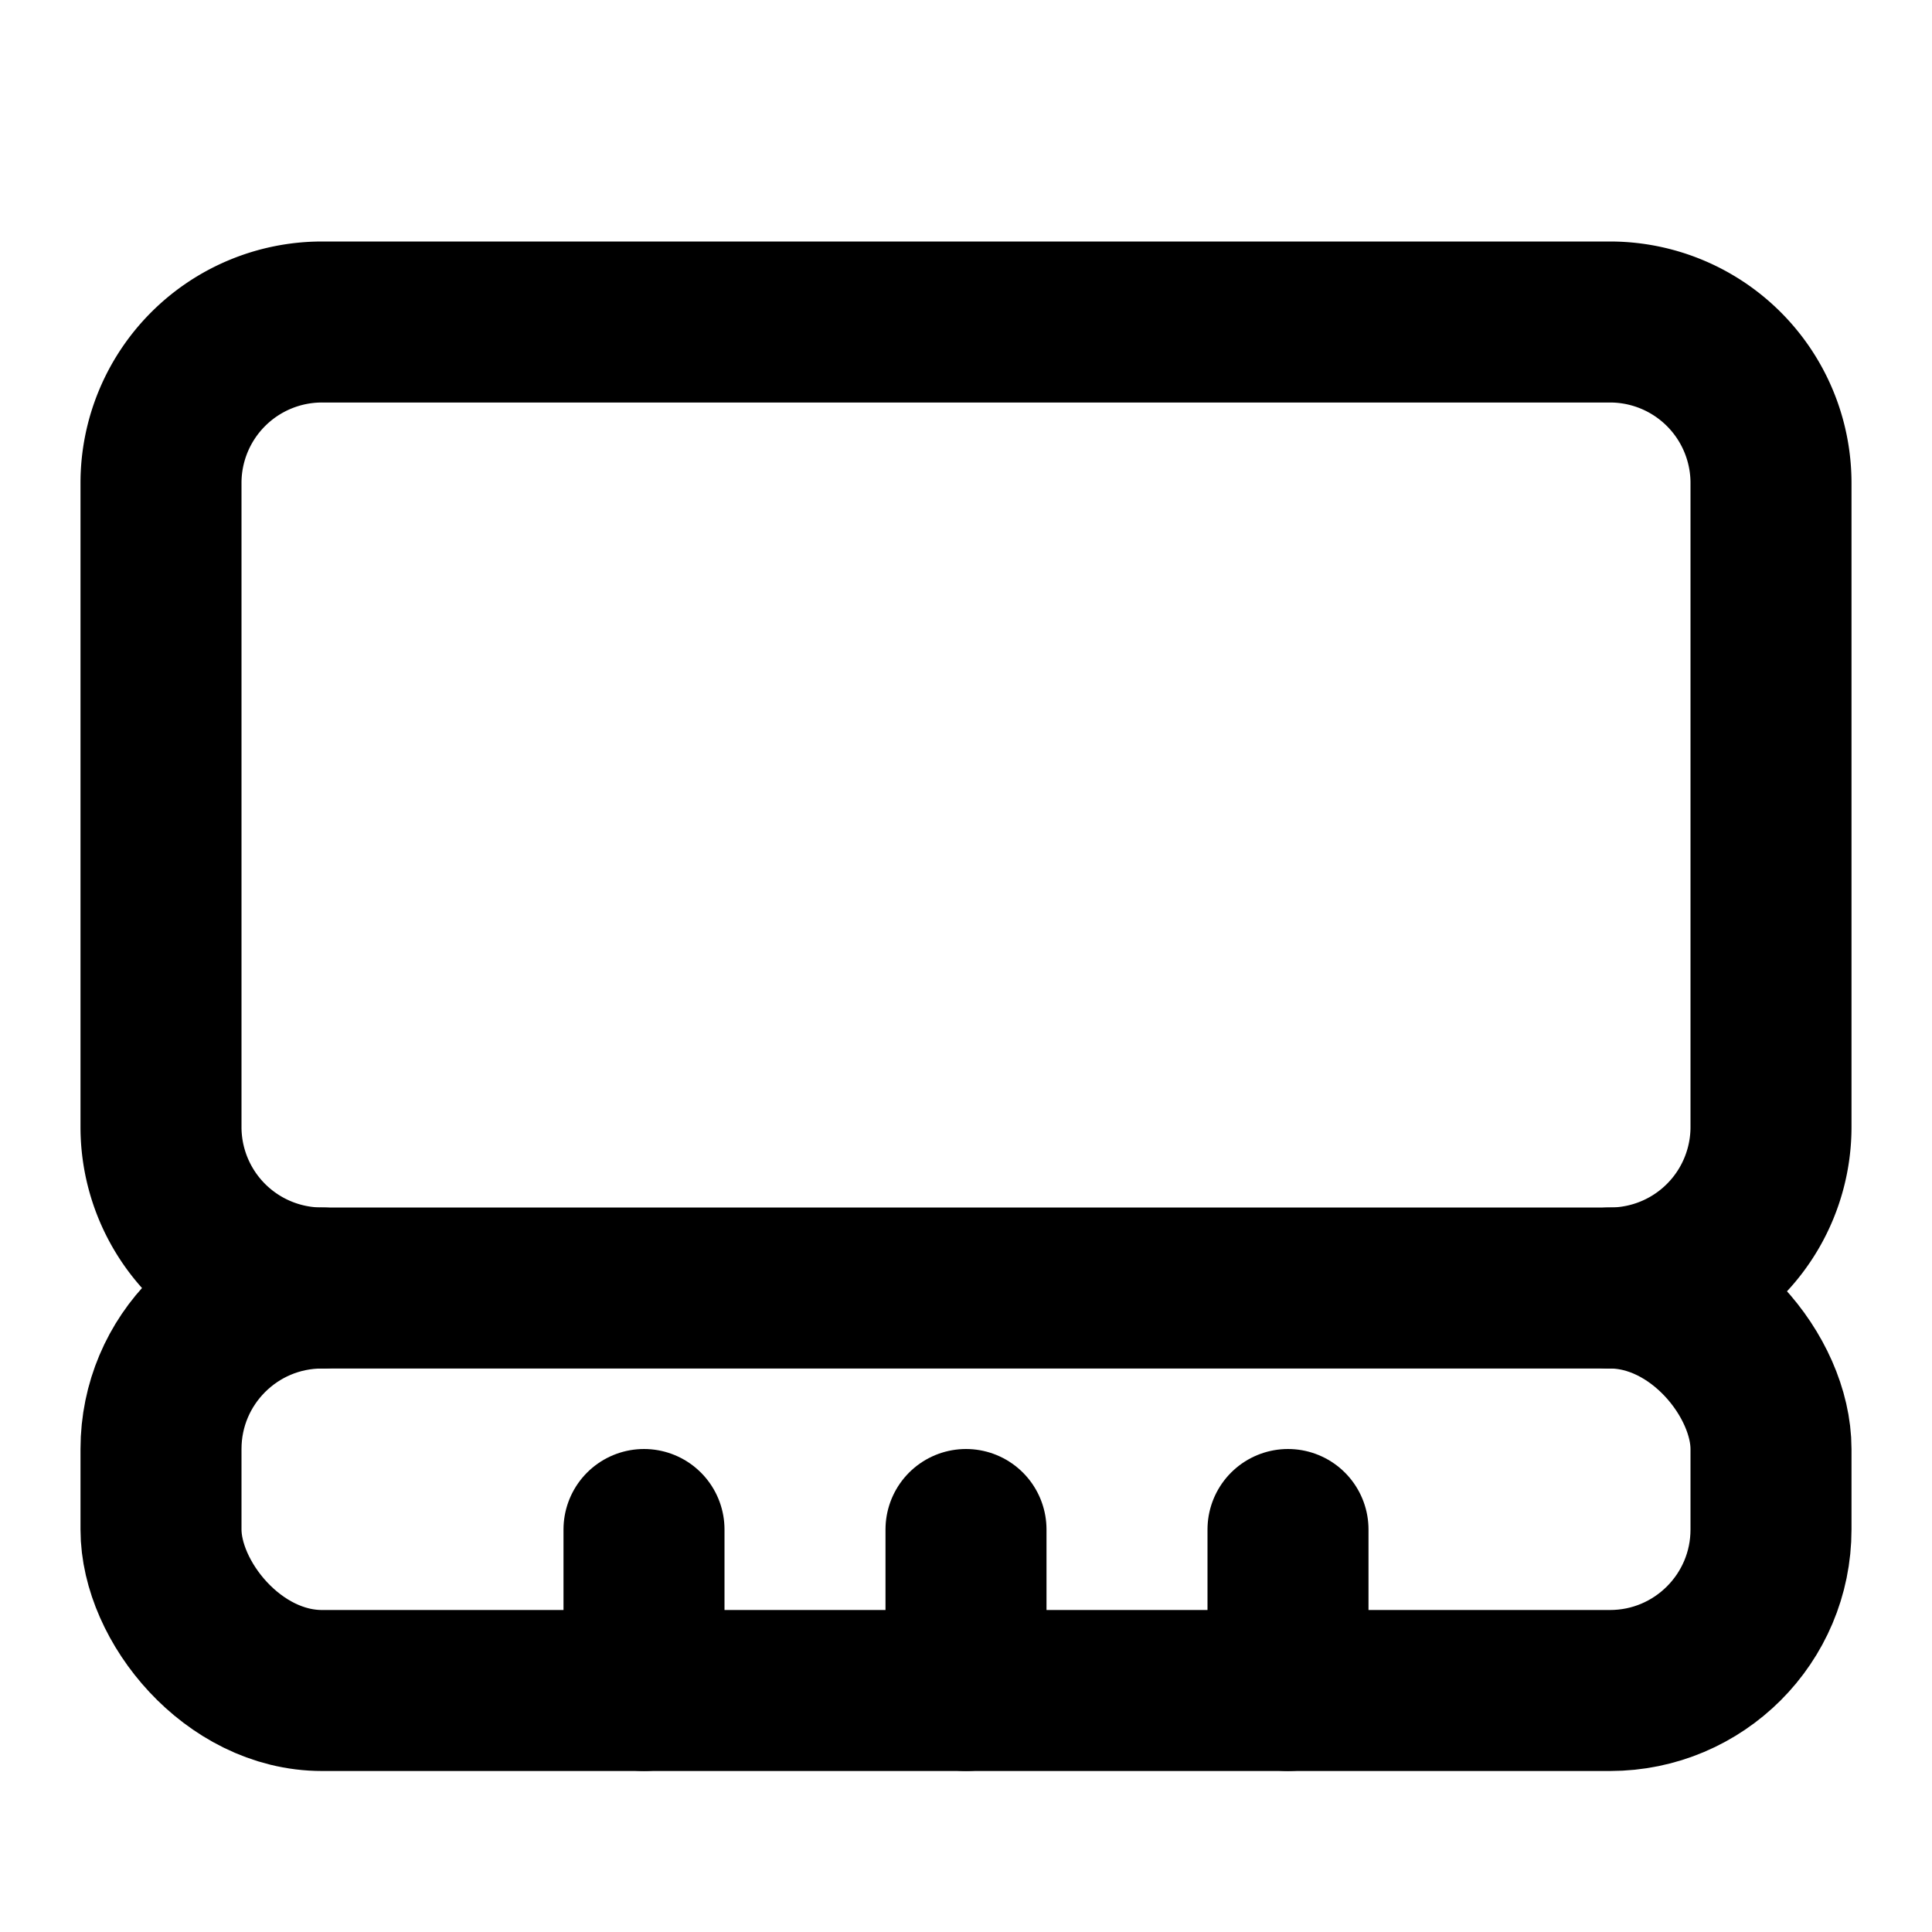 <?xml version="1.0" encoding="utf-8"?>
<svg xmlns="http://www.w3.org/2000/svg" viewBox="0 0 24 24" fill="none" stroke="currentColor" stroke-width="2" stroke-linecap="round" stroke-linejoin="round">
  <line x1="8" y1="19" x2="8" y2="21" />
  <line x1="16" y1="19" x2="16" y2="21" />
  <line x1="12" y1="19" x2="12" y2="21" />
  <path d="M20 16a2 2 0 0 0 2-2V6a2 2 0 0 0-2-2H4a2 2 0 0 0-2 2v8a2 2 0 0 0 2 2" />
  <rect x="2" y="16" width="20" height="5" rx="2" />
</svg> 